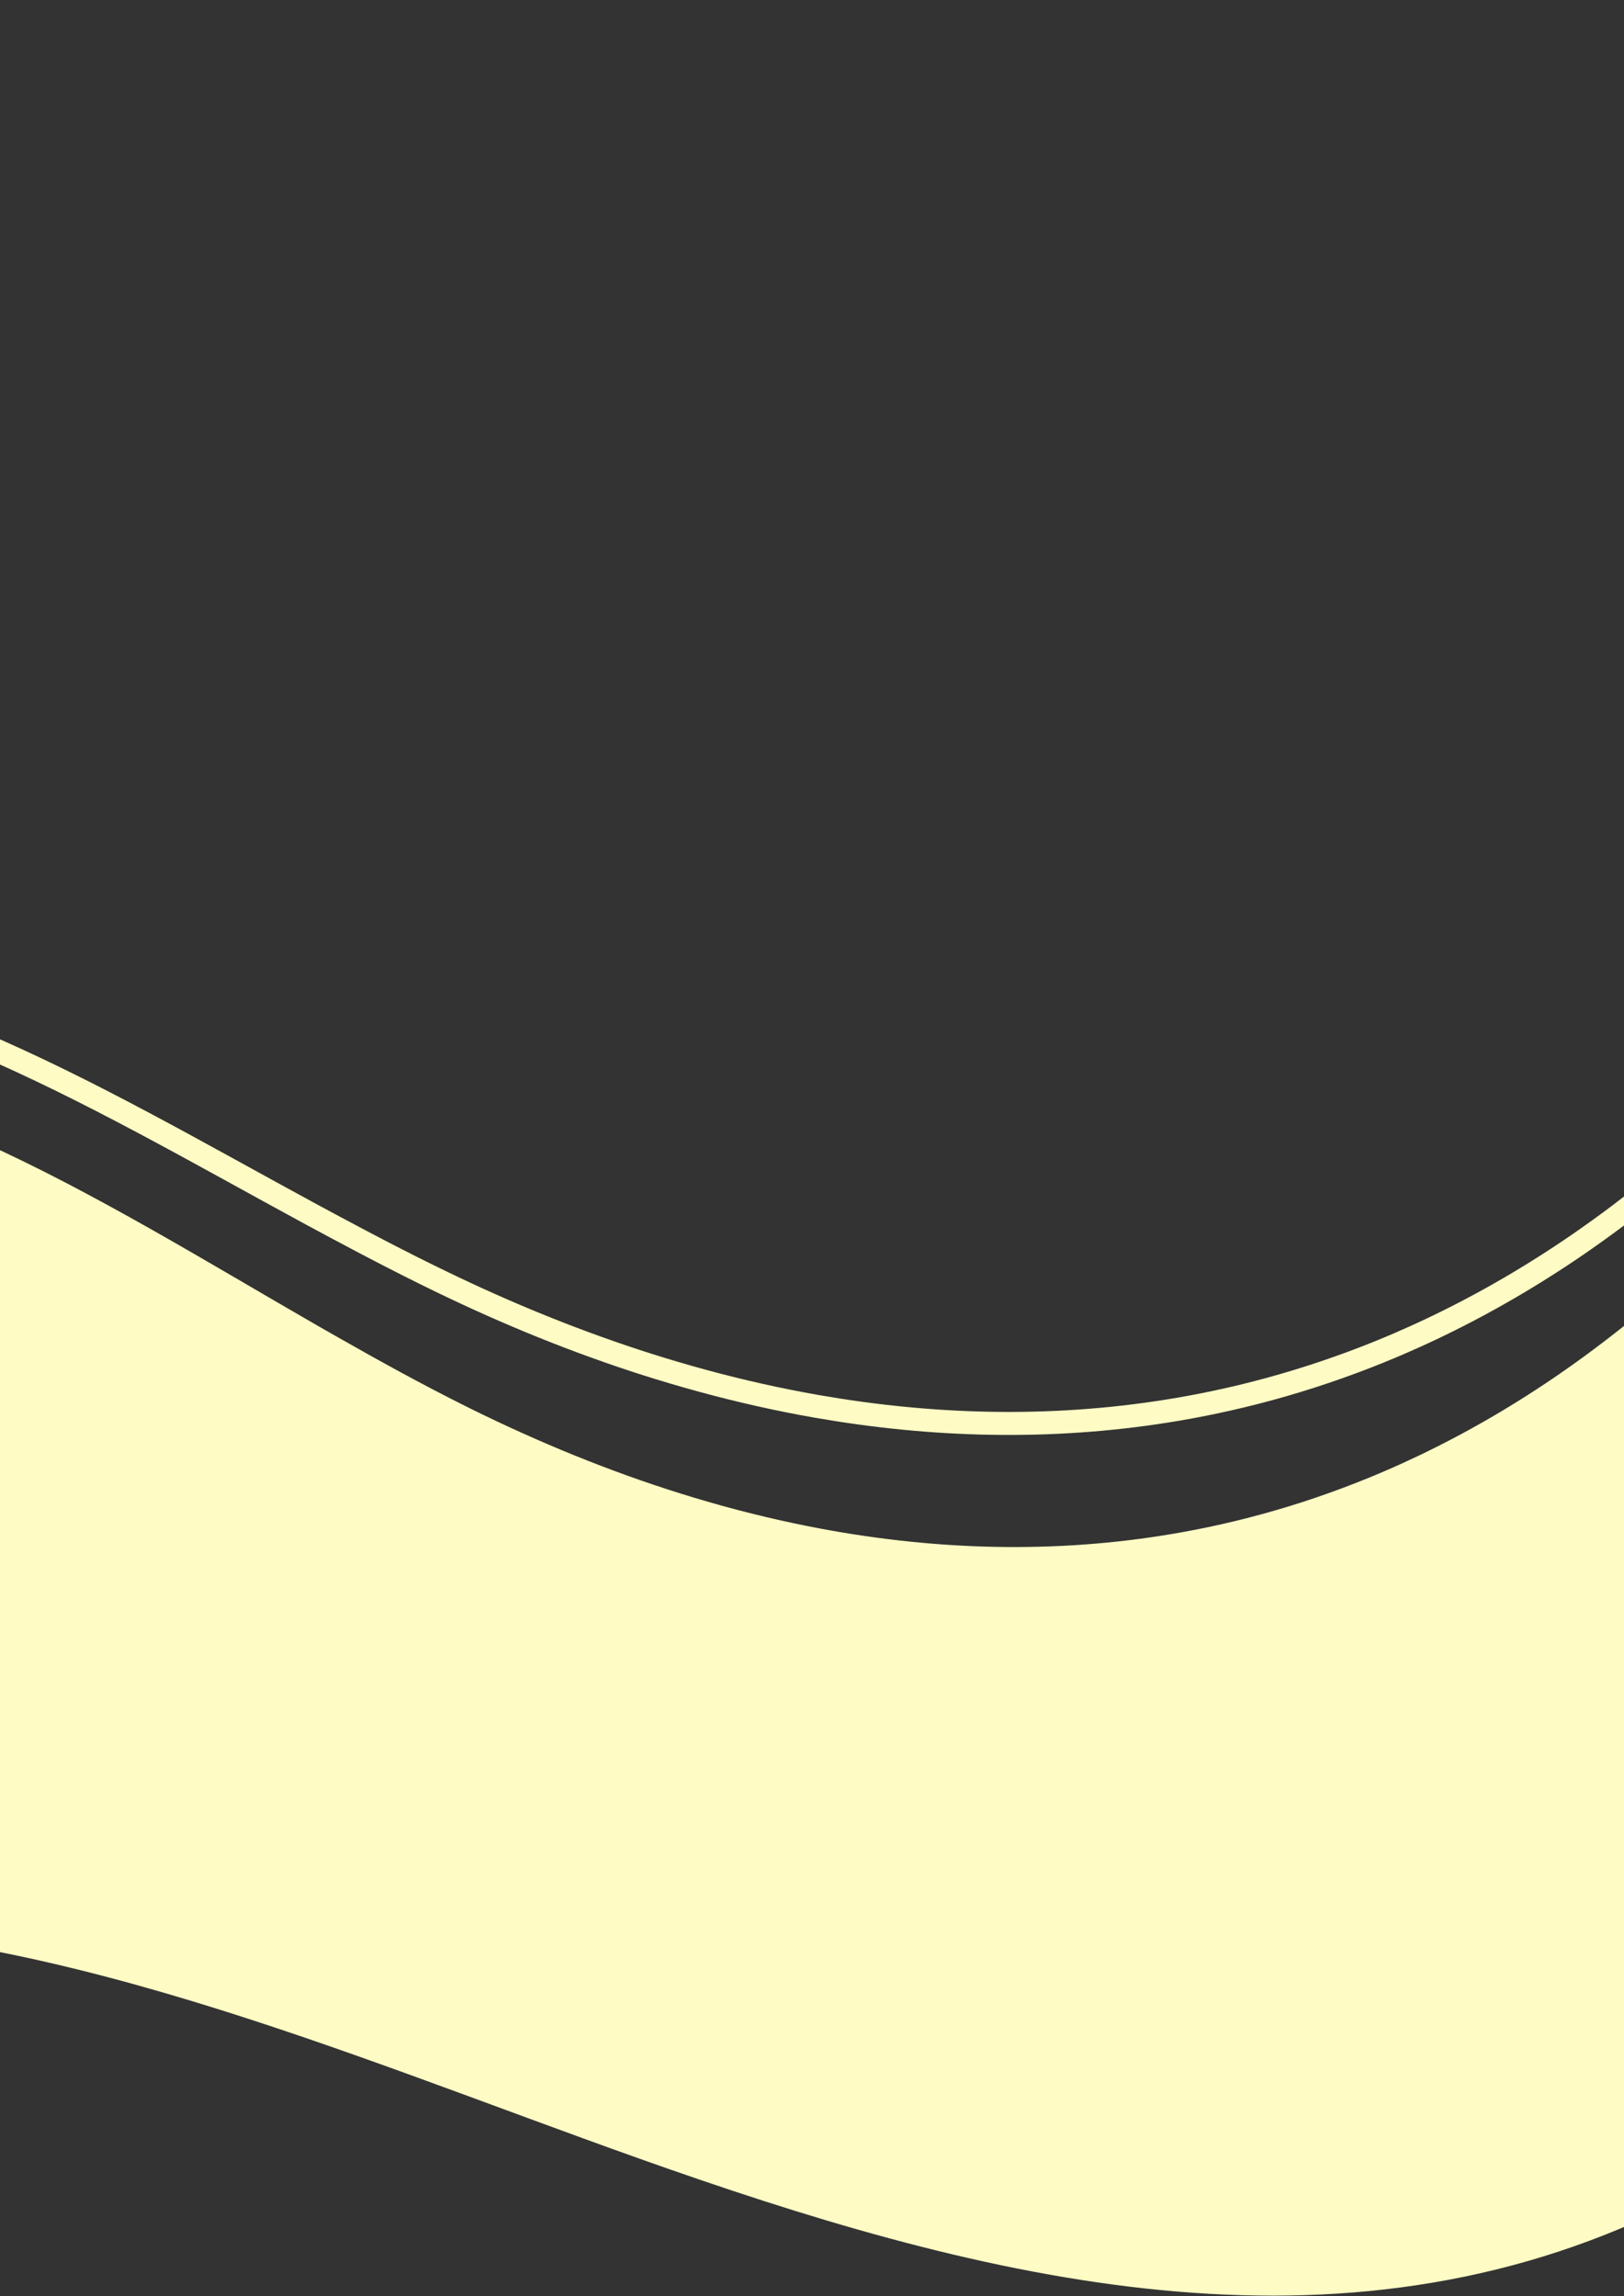 <?xml version="1.0" encoding="UTF-8"?>
<svg id="_レイヤー_7" xmlns="http://www.w3.org/2000/svg" version="1.1" viewBox="0 0 1200 1697">
  <rect x="0" y="0" width="1200" height="1697" fill="#333333" stroke="none"/>
  <!-- Generator: Adobe Illustrator 29.8.1, SVG Export Plug-In . SVG Version: 2.1.1 Build 2)  -->
  <defs>
    <style>
      .st0 {
        fill: #fffbc4;
      }

      .st1 {
        fill: none;
        stroke: #fffbc4;
        stroke-linejoin: round;
        stroke-width: 17px;
      }
    </style>
  </defs>
  <path class="st0" d="M1520.7,560.3c-89.75,182.74-201.05,324.16-321.65,420.36-5.07,4.05-10.17,8.01-15.28,11.89-2.98,2.27-5.97,4.53-8.97,6.74-1.84,1.36-3.68,2.71-5.52,4.05-.55.4-1.1.79-1.64,1.19-1.36.99-2.72,1.97-4.09,2.94-.55.39-1.1.79-1.65,1.18-1.84,1.31-3.68,2.61-5.52,3.9-.01,0-.02.02-.03.02-1.84,1.29-3.69,2.56-5.53,3.83-.56.38-1.11.76-1.67,1.14-1.37.93-2.73,1.86-4.1,2.78-.56.37-1.11.75-1.67,1.12-1.84,1.23-3.68,2.46-5.53,3.67-.03.02-.06.04-.08.06-1.84,1.21-3.69,2.41-5.54,3.61-.56.36-1.12.72-1.68,1.08-1.37.88-2.75,1.76-4.12,2.63-.56.35-1.12.71-1.68,1.06-1.85,1.17-3.7,2.33-5.56,3.47-.02.01-.05.03-.07.04-1.86,1.15-3.71,2.28-5.57,3.41-.56.34-1.12.68-1.68,1.02-1.38.83-2.76,1.66-4.15,2.48-.56.33-1.12.67-1.68,1-1.87,1.1-3.73,2.2-5.6,3.28-.02.01-.04.02-.05.03-1.87,1.08-3.74,2.15-5.61,3.21-.57.32-1.13.64-1.7.96-1.39.78-2.77,1.56-4.16,2.33-.56.31-1.13.63-1.69.94-1.87,1.04-3.75,2.07-5.63,3.08-.02,0-.03.02-.05.03-1.88,1.02-3.76,2.02-5.65,3.02-.56.3-1.12.59-1.68.89-1.4.74-2.8,1.47-4.2,2.2-.56.29-1.12.58-1.68.87-1.89.98-3.79,1.95-5.68,2.9-1.9.96-3.79,1.9-5.69,2.84-.56.28-1.12.55-1.68.83-1.41.69-2.82,1.38-4.23,2.06l-1.68.81c-3.81,1.82-7.62,3.61-11.43,5.36-.56.26-1.12.51-1.67.76-1.42.65-2.85,1.29-4.27,1.93-.55.25-1.11.5-1.66.74-9.18,4.08-18.39,7.92-27.63,11.56-26.81,10.55-53.81,19.27-80.97,26.23-12.71,3.26-25.44,6.13-38.21,8.62-43.65,8.54-87.61,12.71-131.67,12.85-42.84.14-85.77-3.51-128.6-10.62-5.35-.89-10.7-1.82-16.04-2.82-6.95-1.29-13.89-2.68-20.83-4.15-28.11-5.96-56.15-13.36-84.07-22.13-2.81-.88-5.61-1.78-8.42-2.69-.77-.25-1.53-.5-2.3-.75-2.8-.92-5.61-1.84-8.41-2.78-.13-.04-.26-.09-.4-.13-2.8-.95-5.61-1.91-8.41-2.88-.76-.26-1.52-.53-2.28-.79-2.8-.98-5.6-1.97-8.4-2.97-.13-.05-.25-.09-.38-.14-2.8-1.01-5.6-2.03-8.39-3.07-.76-.28-1.52-.56-2.28-.85-2.79-1.04-5.59-2.09-8.38-3.16-.13-.05-.25-.1-.38-.14-2.79-1.07-5.58-2.16-8.37-3.25-.76-.3-1.51-.59-2.27-.89-2.79-1.1-5.58-2.22-8.37-3.35-.12-.05-.23-.09-.35-.14-2.79-1.13-5.58-2.28-8.36-3.44-.75-.31-1.51-.63-2.26-.94-2.79-1.16-5.57-2.34-8.35-3.53-.11-.05-.22-.1-.33-.14-2.78-1.19-5.57-2.4-8.35-3.62-.75-.33-1.5-.66-2.25-.99-2.79-1.23-5.57-2.46-8.35-3.71-.1-.04-.19-.09-.29-.13-2.78-1.25-5.57-2.52-8.35-3.8-.74-.34-1.49-.68-2.23-1.03-2.79-1.29-5.57-2.59-8.36-3.9l-.23-.11c-2.79-1.32-5.57-2.65-8.35-3.99-.73-.35-1.47-.71-2.2-1.06-2.79-1.35-5.58-2.71-8.37-4.09-.03-.01-.05-.03-.08-.04-.23-.12-.46-.23-.7-.35-1.77-.88-3.54-1.76-5.31-2.64-.23-.12-.47-.24-.7-.35-30.14-15.13-60.1-31.61-89.98-48.62-5.66-3.21-11.32-6.44-16.98-9.68-82.03-47.25-163.61-97.64-246.92-135.3-.08-.04-.16-.07-.23-.11-1.46-.66-2.91-1.31-4.37-1.96-1.61-.72-3.21-1.43-4.82-2.14-.11-.05-.22-.1-.33-.15-41.57-18.26-83.88-33.06-126.4-42.45-4.21-.93-8.43-1.81-12.64-2.63-1.29-.25-2.57-.5-3.86-.74-78.54-14.68-157.58-10.03-233.89,26.42v410.06c0,75.57-7.96,148.38-.02,223.93-1.67-15.89,187.31-30.63,207.08-30.89,225.34-3,446.17,94.06,664.46,171.72,243.48,86.62,503.97,155.68,748.57,41.34,106.87-49.96,209.06-125.95,301.39-225.73-9.94-249.22-1.48-503.03-1.48-752.75,0-16.88-6.85-83.83,0-97.78v.02Z"/>
  <path class="st1" d="M1516.78,502.67c-89.75,172.16-201.05,305.39-321.65,396.03-5.07,3.81-10.17,7.54-15.28,11.21-2.98,2.14-5.97,4.26-8.97,6.35-1.84,1.28-3.68,2.55-5.52,3.82-.55.38-1.1.75-1.64,1.12-1.36.93-2.72,1.85-4.09,2.77-.55.37-1.1.74-1.65,1.11-1.84,1.23-3.68,2.46-5.52,3.67-.01,0-.02.02-.03.02-1.84,1.21-3.69,2.41-5.53,3.61-.56.36-1.11.72-1.67,1.07-1.37.88-2.73,1.75-4.1,2.62-.56.35-1.11.71-1.67,1.06-1.84,1.16-3.68,2.32-5.53,3.46-.03.02-.06.03-.08.05-1.84,1.14-3.69,2.27-5.54,3.4-.56.34-1.12.68-1.68,1.02-1.37.83-2.75,1.66-4.12,2.48-.56.33-1.12.67-1.68,1-1.85,1.1-3.7,2.19-5.56,3.27-.02.01-.05.03-.07.04-1.86,1.08-3.71,2.15-5.57,3.21l-1.68.96c-1.38.78-2.76,1.56-4.15,2.34-.56.31-1.12.63-1.68.94-1.87,1.04-3.73,2.07-5.6,3.09-.02,0-.04.02-.05.03-1.87,1.02-3.74,2.03-5.61,3.03-.57.3-1.13.6-1.7.9-1.39.74-2.77,1.47-4.16,2.2-.56.3-1.13.59-1.69.89-1.87.98-3.75,1.95-5.63,2.91-.02,0-.03.02-.05.02-1.88.96-3.76,1.91-5.65,2.85-.56.28-1.12.56-1.68.84-1.4.7-2.8,1.39-4.2,2.07-.56.27-1.12.55-1.68.82-1.89.92-3.79,1.83-5.68,2.74-1.9.9-3.79,1.79-5.69,2.67l-1.68.78c-1.41.65-2.82,1.3-4.23,1.94-.56.25-1.12.51-1.68.76-3.81,1.72-7.62,3.4-11.43,5.05-.56.24-1.12.48-1.67.72-1.42.61-2.85,1.21-4.27,1.81-.55.23-1.11.47-1.66.7-9.18,3.84-18.39,7.47-27.63,10.89-26.81,9.94-53.81,18.16-80.97,24.72-12.71,3.07-25.44,5.77-38.21,8.12-43.65,8.05-87.61,11.97-131.67,12.11-42.84.14-85.77-3.31-128.6-10-5.35-.84-10.7-1.72-16.04-2.65-6.95-1.22-13.89-2.52-20.83-3.91-28.11-5.61-56.15-12.59-84.07-20.85-2.81-.83-5.61-1.68-8.42-2.53-.77-.23-1.53-.47-2.3-.7-2.8-.86-5.61-1.73-8.41-2.62-.13-.04-.26-.08-.4-.13-2.8-.89-5.61-1.8-8.41-2.71-.76-.25-1.52-.5-2.28-.75-2.8-.92-5.6-1.85-8.4-2.8-.13-.04-.25-.09-.38-.13-2.8-.95-5.6-1.92-8.39-2.89-.76-.26-1.52-.53-2.28-.8-2.79-.98-5.59-1.97-8.38-2.98-.13-.05-.25-.09-.38-.14-2.79-1.01-5.58-2.03-8.37-3.06-.76-.28-1.51-.56-2.27-.84-2.79-1.04-5.58-2.09-8.37-3.15-.12-.04-.23-.09-.35-.13-2.79-1.07-5.58-2.15-8.36-3.24-.75-.3-1.51-.59-2.26-.89-2.79-1.1-5.57-2.2-8.35-3.32-.11-.04-.22-.09-.33-.13-2.78-1.12-5.57-2.26-8.35-3.41l-2.25-.93c-2.79-1.16-5.57-2.32-8.35-3.5-.1-.04-.19-.08-.29-.12-2.78-1.18-5.57-2.38-8.35-3.58-.74-.32-1.49-.64-2.23-.97-2.79-1.21-5.57-2.44-8.36-3.68l-.23-.1c-2.79-1.24-5.57-2.5-8.35-3.76-.73-.33-1.47-.67-2.2-1-2.79-1.28-5.58-2.56-8.37-3.86-.03-.01-.05-.02-.08-.04-.23-.11-.46-.22-.7-.33-1.77-.83-3.54-1.66-5.31-2.49-.23-.11-.47-.22-.7-.33-30.14-14.25-60.1-29.78-89.98-45.81-5.66-3.03-11.32-6.07-16.98-9.12-82.03-44.51-163.61-91.99-246.92-127.47-.08-.03-.16-.07-.23-.1-1.46-.62-2.91-1.24-4.37-1.85-1.61-.68-3.21-1.35-4.82-2.01-.11-.05-.22-.09-.33-.14-41.57-17.2-83.88-31.15-126.4-40-4.21-.88-8.43-1.7-12.64-2.48-1.29-.24-2.57-.47-3.86-.7-78.54-13.83-157.58-9.45-233.89,24.89"/>
</svg>
